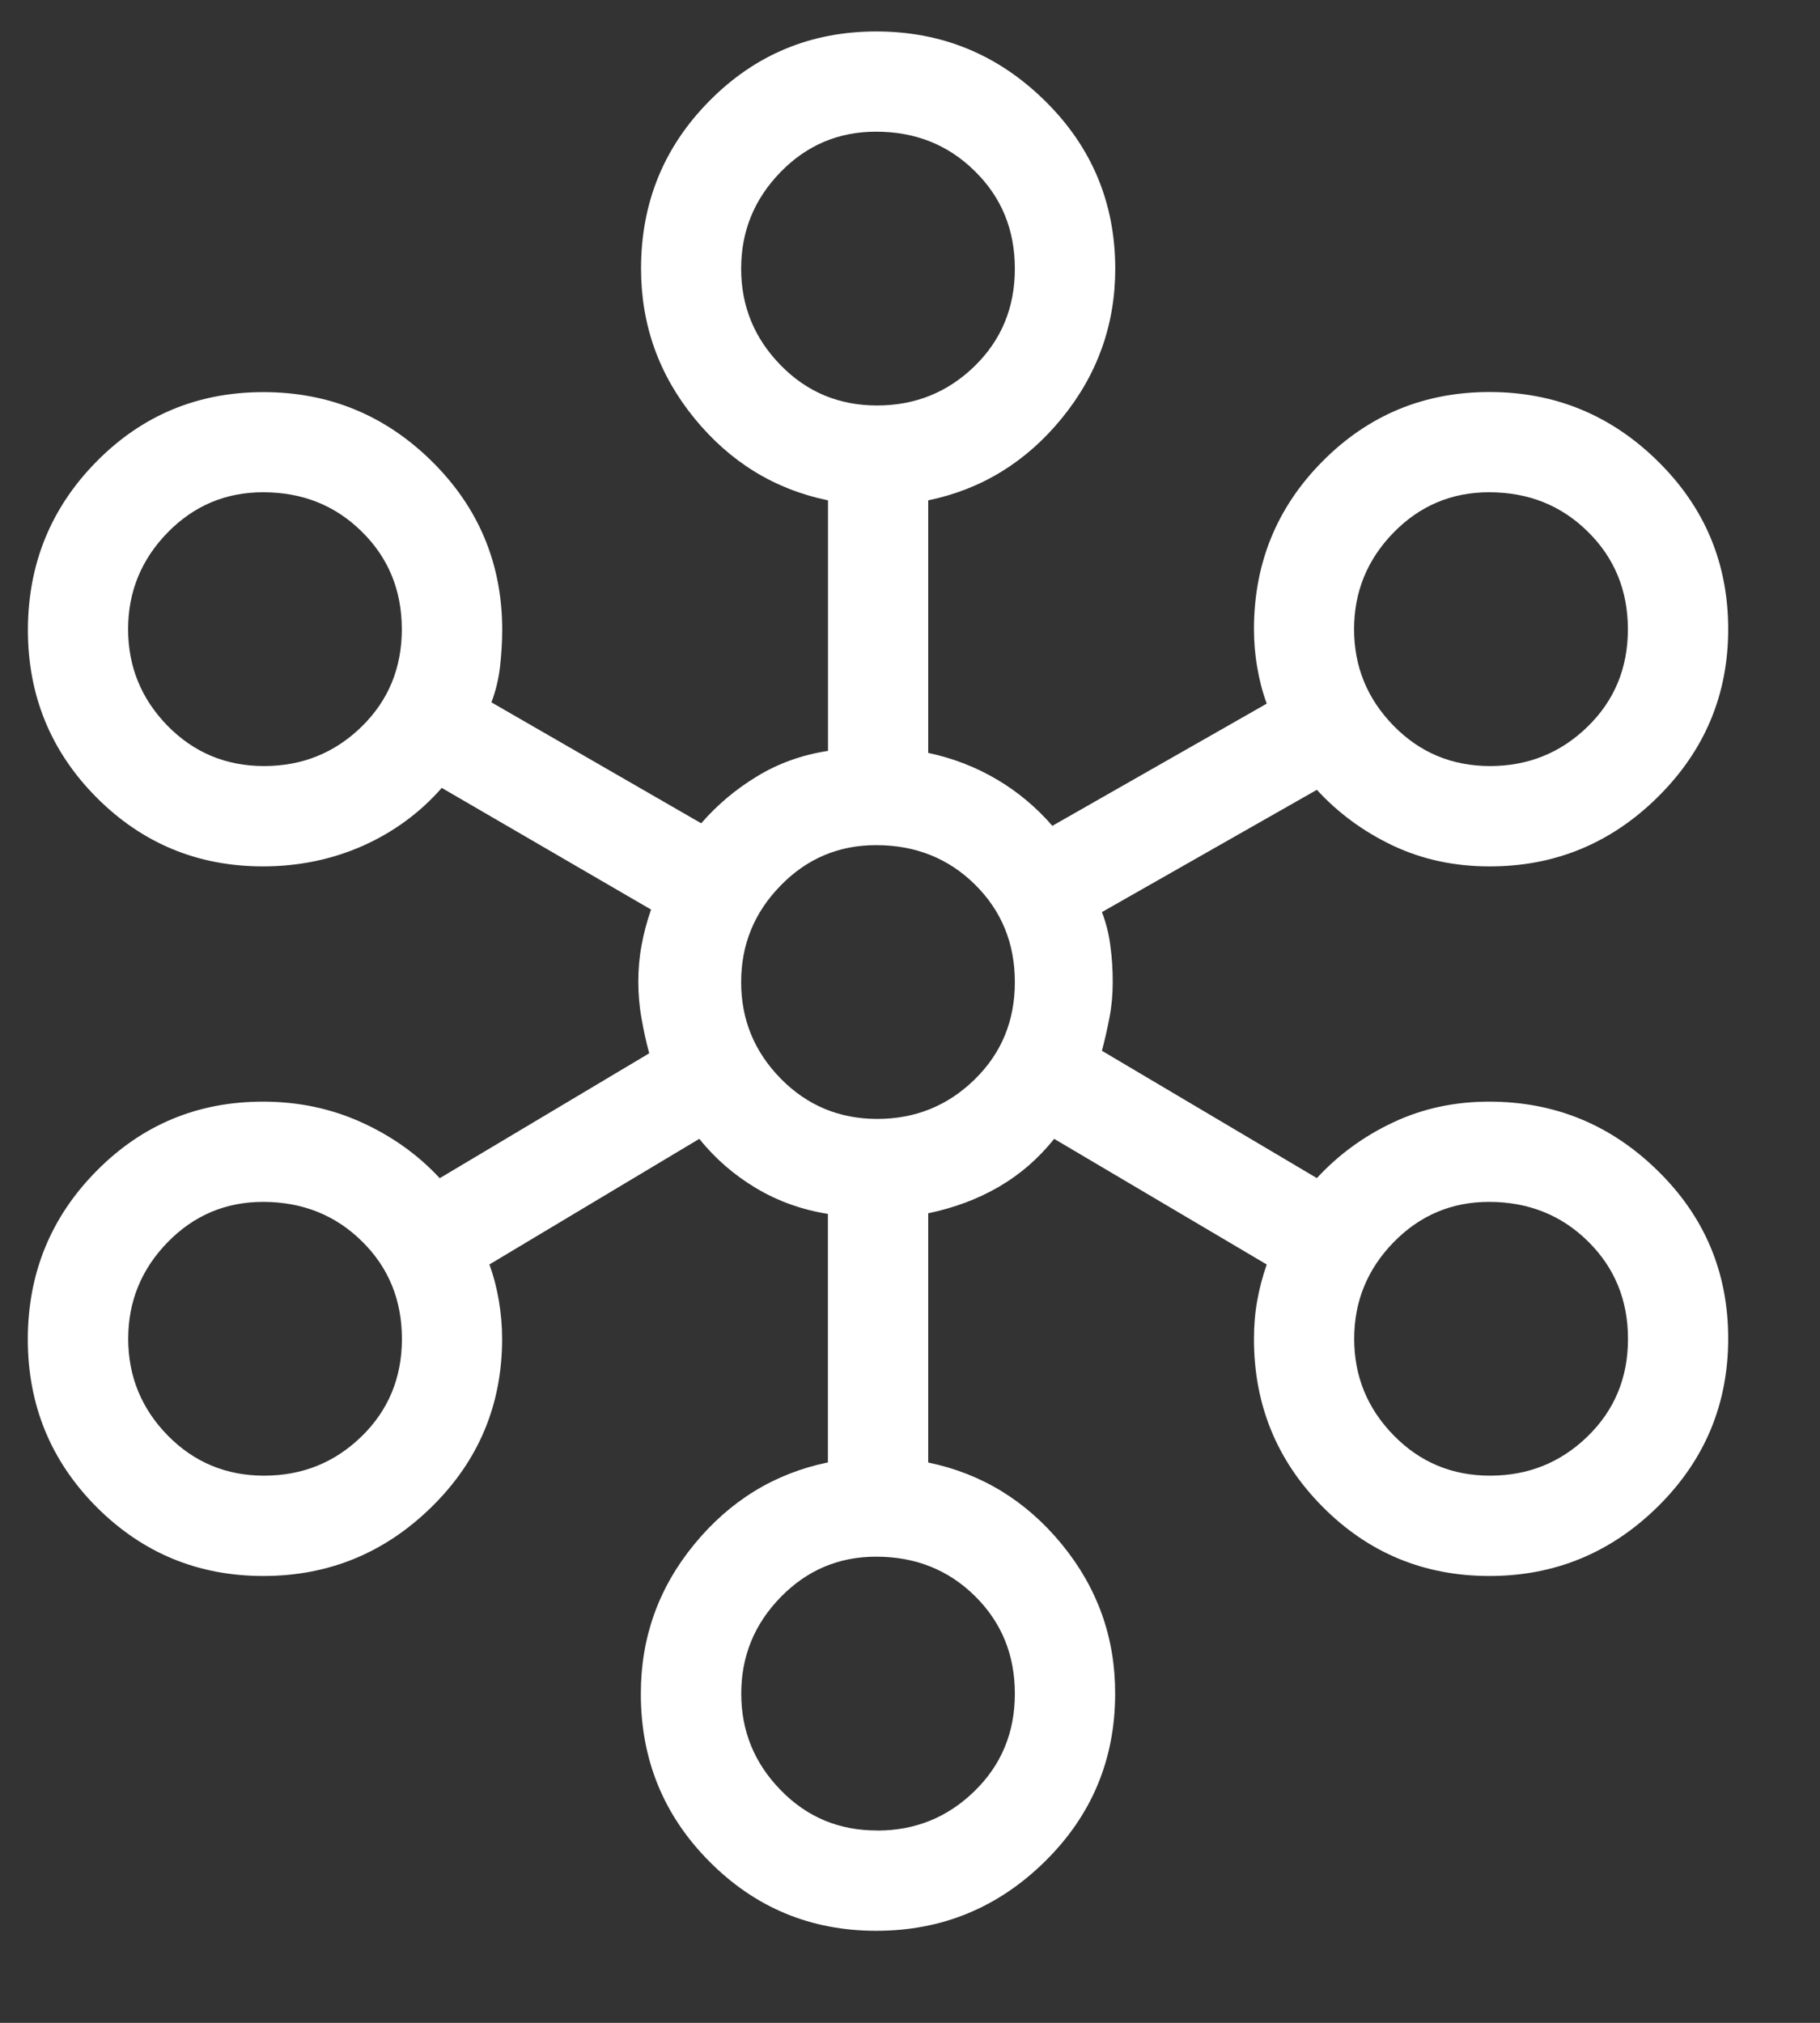 <svg xmlns="http://www.w3.org/2000/svg" width="18" height="20" viewBox="0 0 18 20" fill="none" lang="en"><rect x="0" y="0" width="18" height="20" fill="#333333" stroke="none"/><path d="M8.666 19.09C8.02 19.09 7.47 18.862 7.017 18.406C6.563 17.95 6.337 17.396 6.338 16.745C6.338 16.189 6.514 15.697 6.867 15.268C7.22 14.838 7.66 14.568 8.188 14.459V12.002C7.93 11.961 7.693 11.876 7.477 11.747C7.261 11.618 7.074 11.456 6.916 11.26L4.84 12.502C4.882 12.616 4.913 12.736 4.934 12.861C4.955 12.987 4.966 13.112 4.966 13.237C4.966 13.888 4.734 14.442 4.27 14.898C3.806 15.354 3.251 15.582 2.604 15.582C1.958 15.582 1.408 15.354 0.954 14.899C0.501 14.443 0.275 13.89 0.275 13.24C0.276 12.59 0.502 12.036 0.953 11.579C1.405 11.121 1.954 10.892 2.601 10.892C2.949 10.892 3.274 10.96 3.576 11.097C3.878 11.234 4.135 11.418 4.349 11.649L6.421 10.414C6.391 10.305 6.366 10.191 6.345 10.07C6.323 9.949 6.313 9.827 6.313 9.705C6.313 9.584 6.323 9.465 6.345 9.348C6.366 9.231 6.397 9.113 6.439 8.993L4.369 7.79C4.155 8.034 3.896 8.225 3.59 8.362C3.283 8.498 2.953 8.566 2.601 8.566C1.955 8.566 1.406 8.338 0.953 7.883C0.501 7.427 0.275 6.874 0.276 6.224C0.278 5.574 0.504 5.02 0.955 4.563C1.407 4.105 1.957 3.877 2.605 3.877C3.253 3.877 3.809 4.105 4.271 4.561C4.733 5.017 4.965 5.57 4.967 6.221C4.967 6.345 4.959 6.47 4.945 6.595C4.93 6.719 4.902 6.835 4.86 6.944L6.935 8.14C7.093 7.958 7.277 7.803 7.487 7.676C7.696 7.548 7.93 7.464 8.189 7.424V4.947C7.661 4.838 7.221 4.568 6.868 4.136C6.516 3.705 6.34 3.211 6.34 2.656C6.34 2.004 6.566 1.451 7.019 0.995C7.471 0.539 8.021 0.311 8.667 0.311C9.314 0.311 9.869 0.539 10.333 0.995C10.797 1.451 11.029 2.004 11.03 2.656C11.03 3.211 10.853 3.705 10.501 4.136C10.148 4.568 9.707 4.838 9.18 4.947V7.444C9.425 7.496 9.652 7.584 9.86 7.707C10.068 7.83 10.25 7.983 10.408 8.165L12.528 6.957C12.486 6.842 12.455 6.722 12.434 6.597C12.412 6.471 12.402 6.346 12.402 6.22C12.402 5.569 12.628 5.016 13.081 4.56C13.534 4.104 14.084 3.876 14.731 3.876C15.378 3.876 15.933 4.104 16.396 4.56C16.86 5.016 17.091 5.568 17.092 6.217C17.093 6.866 16.861 7.42 16.396 7.88C15.932 8.339 15.375 8.568 14.728 8.566C14.385 8.566 14.069 8.498 13.779 8.362C13.489 8.225 13.237 8.041 13.024 7.809L10.898 9.018C10.94 9.126 10.968 9.239 10.982 9.355C10.998 9.471 11.005 9.589 11.005 9.71C11.005 9.831 10.995 9.947 10.973 10.059C10.952 10.171 10.927 10.28 10.898 10.389L13.024 11.648C13.237 11.417 13.489 11.233 13.779 11.097C14.07 10.96 14.386 10.892 14.728 10.892C15.376 10.892 15.932 11.12 16.396 11.576C16.86 12.03 17.092 12.583 17.092 13.233C17.092 13.884 16.86 14.438 16.396 14.896C15.932 15.353 15.377 15.582 14.731 15.582C14.084 15.582 13.534 15.354 13.081 14.898C12.628 14.442 12.401 13.888 12.402 13.237C12.402 13.106 12.412 12.981 12.434 12.861C12.455 12.742 12.486 12.622 12.528 12.502L10.426 11.26C10.269 11.456 10.086 11.614 9.879 11.734C9.671 11.855 9.438 11.942 9.18 11.996V14.46C9.707 14.569 10.148 14.838 10.501 15.268C10.853 15.697 11.03 16.189 11.029 16.745C11.029 17.396 10.797 17.95 10.333 18.406C9.869 18.862 9.314 19.09 8.667 19.09M8.674 18.099C9.051 18.099 9.372 17.969 9.638 17.709C9.904 17.45 10.037 17.128 10.037 16.746C10.037 16.362 9.906 16.041 9.643 15.781C9.38 15.521 9.054 15.391 8.665 15.391C8.295 15.391 7.98 15.525 7.721 15.791C7.461 16.057 7.331 16.375 7.331 16.745C7.331 17.115 7.461 17.433 7.721 17.699C7.98 17.966 8.299 18.099 8.675 18.098M2.612 14.59C2.989 14.59 3.31 14.461 3.576 14.202C3.842 13.943 3.975 13.621 3.975 13.238C3.975 12.855 3.844 12.533 3.581 12.274C3.318 12.014 2.992 11.884 2.603 11.883C2.233 11.883 1.918 12.016 1.658 12.282C1.398 12.549 1.268 12.867 1.268 13.237C1.268 13.607 1.398 13.925 1.657 14.191C1.918 14.457 2.236 14.59 2.612 14.59ZM14.737 14.59C15.113 14.59 15.435 14.461 15.701 14.202C15.968 13.943 16.101 13.621 16.101 13.238C16.101 12.855 15.969 12.533 15.706 12.274C15.443 12.014 15.117 11.884 14.728 11.883C14.358 11.883 14.043 12.016 13.783 12.282C13.523 12.549 13.393 12.867 13.393 13.237C13.393 13.607 13.523 13.925 13.783 14.191C14.043 14.457 14.36 14.59 14.737 14.59ZM8.674 11.063C9.051 11.063 9.372 10.934 9.638 10.674C9.904 10.415 10.037 10.094 10.037 9.711C10.037 9.327 9.906 9.006 9.643 8.746C9.38 8.486 9.054 8.356 8.665 8.356C8.295 8.356 7.98 8.489 7.721 8.755C7.46 9.021 7.33 9.34 7.33 9.71C7.33 10.08 7.46 10.398 7.721 10.664C7.981 10.929 8.299 11.062 8.674 11.063ZM2.611 7.574C2.988 7.574 3.309 7.445 3.575 7.186C3.841 6.927 3.974 6.605 3.974 6.222C3.974 5.839 3.843 5.517 3.58 5.258C3.317 4.997 2.991 4.867 2.602 4.867C2.232 4.867 1.917 5 1.657 5.266C1.397 5.533 1.267 5.851 1.267 6.221C1.267 6.591 1.397 6.909 1.656 7.175C1.917 7.441 2.235 7.574 2.611 7.574ZM14.736 7.574C15.112 7.574 15.434 7.445 15.7 7.186C15.967 6.927 16.1 6.605 16.1 6.222C16.1 5.839 15.968 5.517 15.705 5.258C15.442 4.997 15.116 4.867 14.727 4.867C14.357 4.867 14.042 5 13.782 5.266C13.522 5.533 13.392 5.851 13.392 6.221C13.392 6.591 13.522 6.909 13.782 7.175C14.042 7.441 14.36 7.574 14.737 7.574M8.673 4.009C9.05 4.009 9.372 3.88 9.638 3.621C9.904 3.362 10.037 3.04 10.037 2.657C10.037 2.274 9.906 1.952 9.642 1.693C9.379 1.432 9.053 1.302 8.664 1.302C8.294 1.302 7.979 1.435 7.72 1.701C7.46 1.968 7.33 2.286 7.33 2.656C7.33 3.026 7.46 3.344 7.72 3.61C7.979 3.876 8.298 4.009 8.674 4.009" fill="white"/></svg>